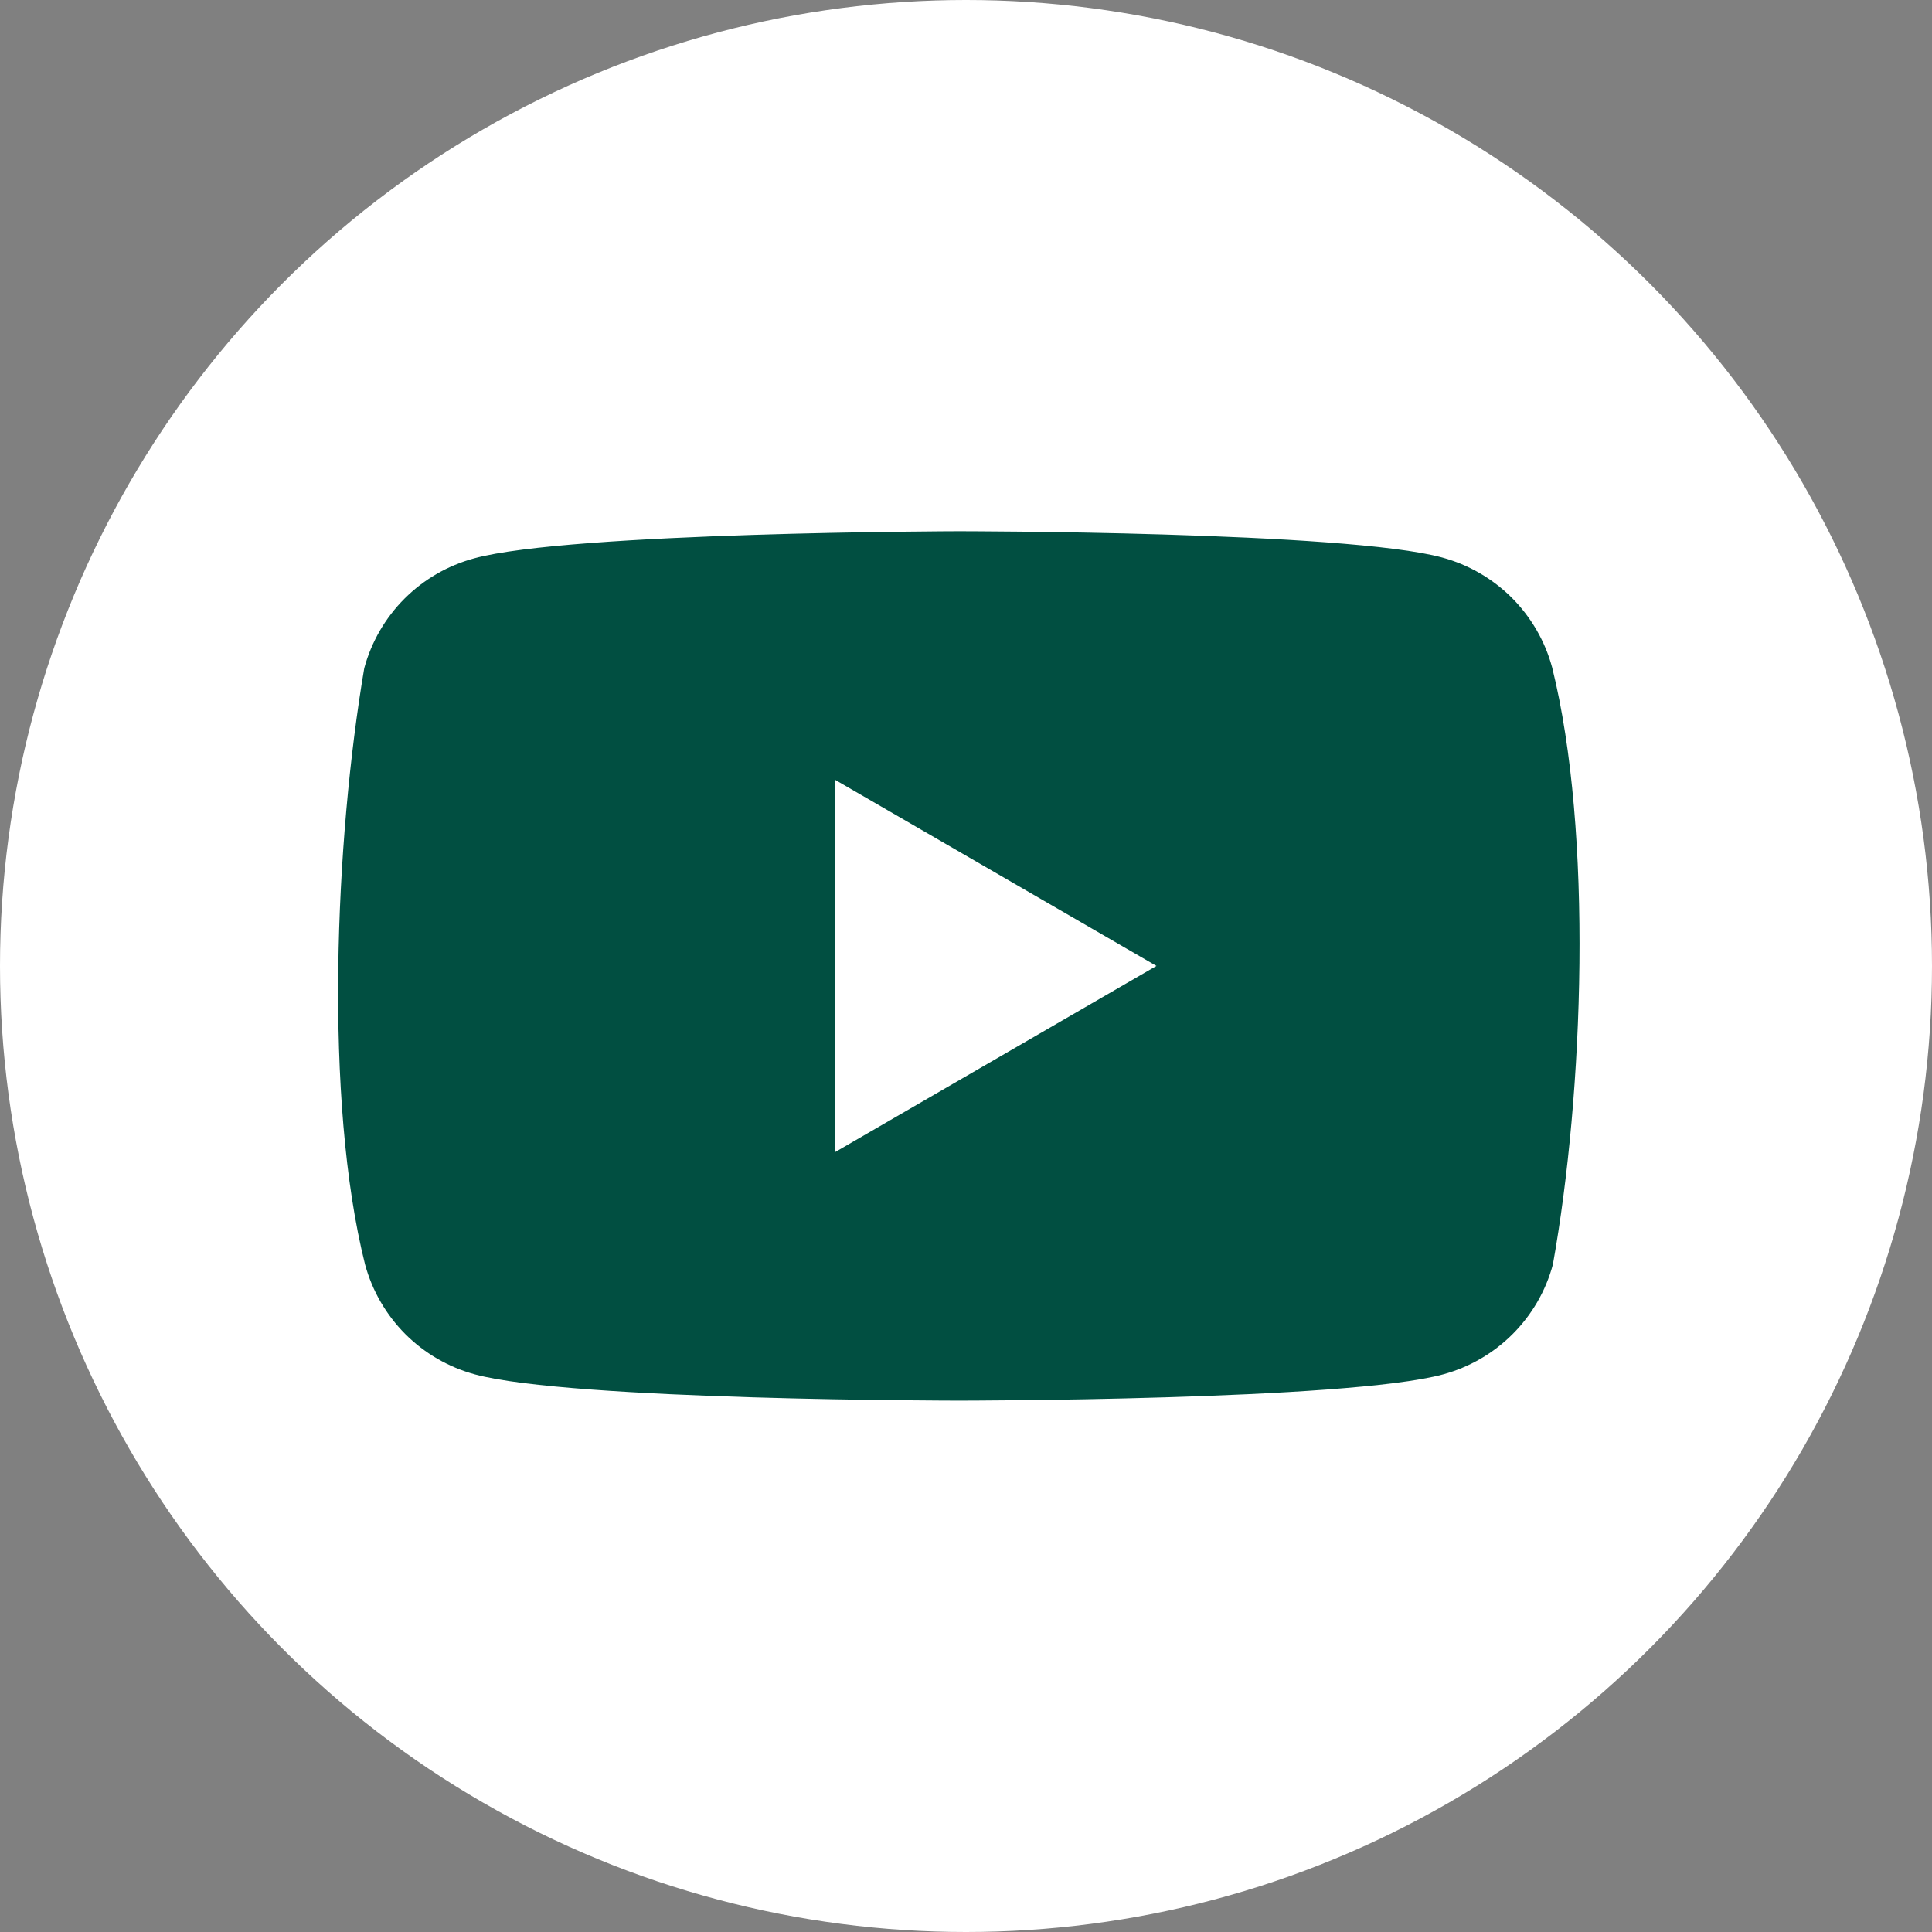 <svg width="26" height="26" viewBox="0 0 26 26" fill="none" xmlns="http://www.w3.org/2000/svg">
<rect x="0" y="0" width="26" height="26" fill="#808080" stroke="none"/>
<circle cx="13" cy="13" r="13" fill="white"/>
<path fill-rule="evenodd" clip-rule="evenodd" d="M20.346 8.045C20.605 8.305 20.792 8.627 20.888 8.982C21.44 11.203 21.312 14.71 20.898 17.017C20.803 17.371 20.616 17.694 20.356 17.954C20.097 18.213 19.774 18.4 19.42 18.496C18.123 18.849 12.906 18.849 12.906 18.849C12.906 18.849 7.688 18.849 6.391 18.496C6.037 18.4 5.714 18.213 5.455 17.954C5.196 17.694 5.009 17.371 4.913 17.017C4.358 14.806 4.51 11.296 4.902 8.992C4.998 8.638 5.185 8.315 5.444 8.056C5.704 7.796 6.027 7.61 6.381 7.514C7.677 7.16 12.895 7.149 12.895 7.149C12.895 7.149 18.113 7.149 19.409 7.503C19.763 7.599 20.086 7.786 20.346 8.045ZM15.563 12.999L11.234 15.507V10.492L15.563 12.999Z" fill="#014F41"/>
</svg>
